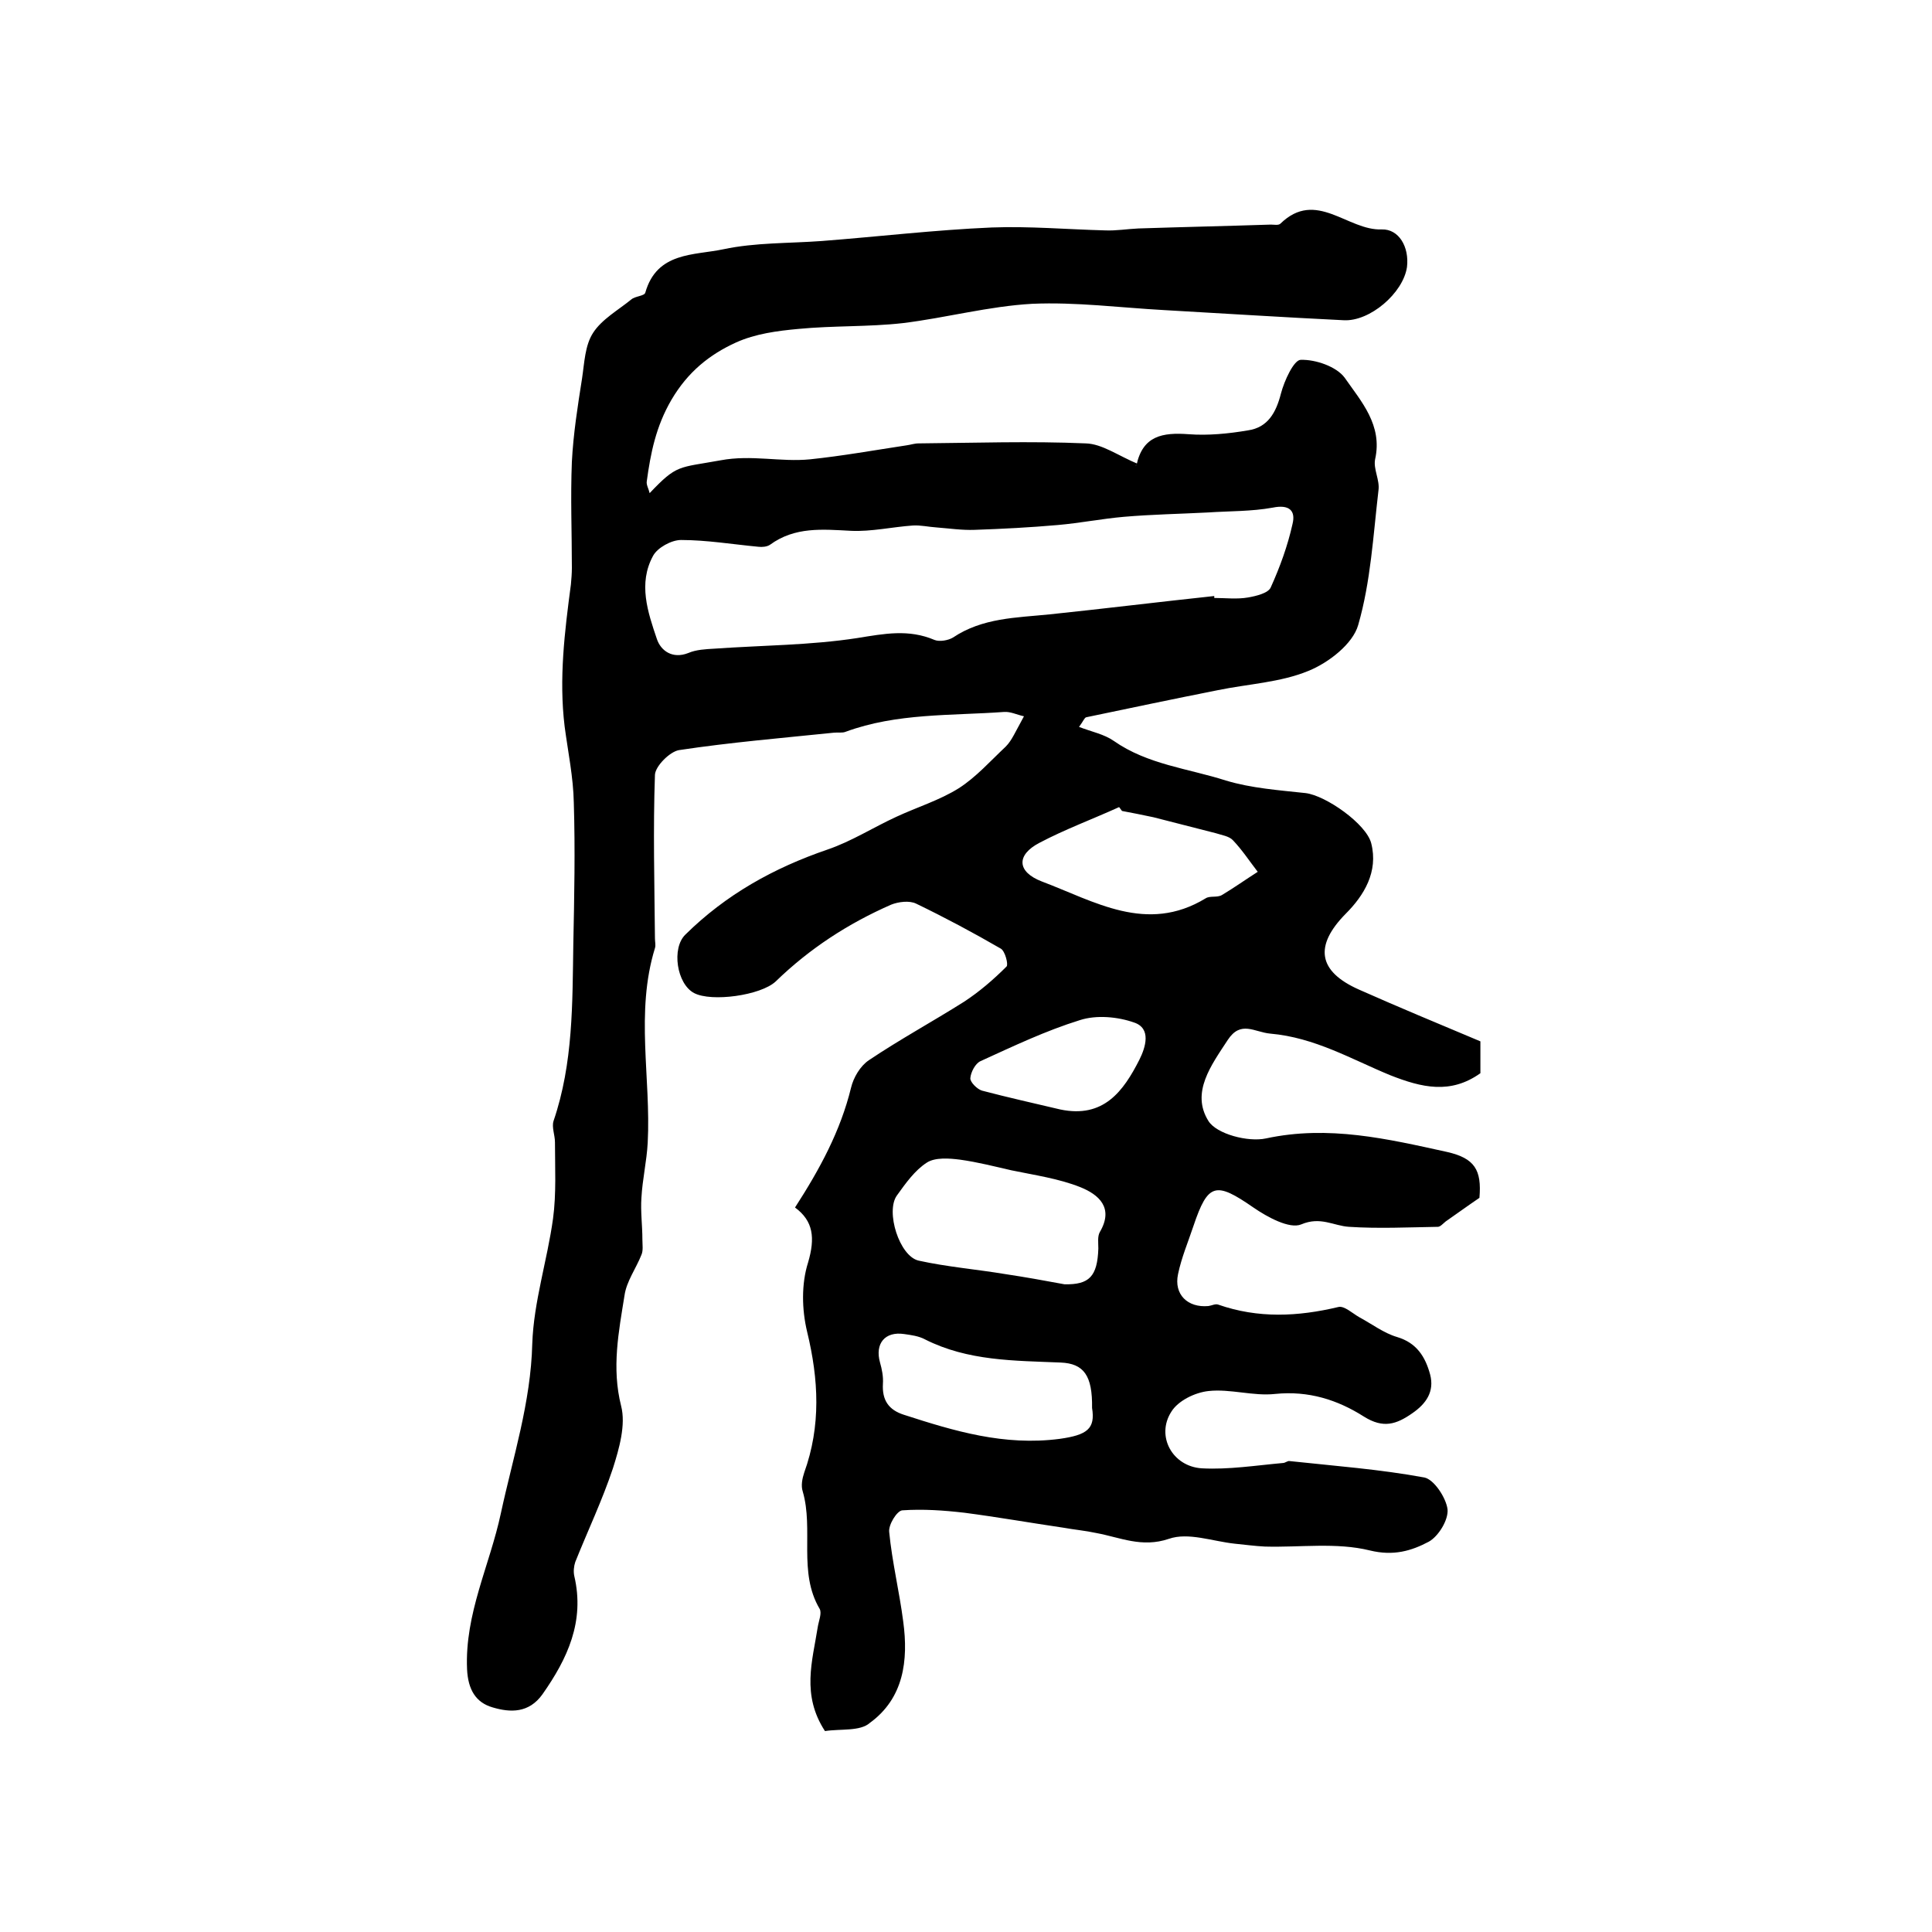 <?xml version="1.0" encoding="utf-8"?>
<!-- Generator: Adobe Illustrator 22.0.0, SVG Export Plug-In . SVG Version: 6.00 Build 0)  -->
<svg version="1.1" id="图层_1" xmlns="http://www.w3.org/2000/svg" xmlns:xlink="http://www.w3.org/1999/xlink" x="0px" y="0px"
	 viewBox="0 0 400 400" style="enable-background:new 0 0 400 400;" xml:space="preserve">
<style type="text/css">
	.st0{fill:#FFFFFF;}
</style>
<g>
	
	<path d="M170.8,358.4c-4.9-7.5-2.6-14.5-1.5-21.5c0.2-1.3,0.9-2.9,0.4-3.8c-4.5-7.6-1.2-16.4-3.5-24.3c-0.4-1.2-0.1-2.7,0.3-3.9
		c3.5-9.7,3-19.3,0.6-29.2c-1.1-4.6-1.2-9.9,0.2-14.3c1.5-5.1,1.1-8.6-2.7-11.4c5.1-7.9,9.4-15.8,11.6-24.8c0.5-2.1,1.9-4.5,3.7-5.7
		c6.4-4.3,13.2-8,19.7-12.1c3.2-2.1,6.1-4.6,8.8-7.3c0.4-0.4-0.3-3.2-1.2-3.7c-5.7-3.3-11.5-6.4-17.5-9.3c-1.4-0.7-3.7-0.4-5.2,0.2
		c-8.9,3.9-16.9,9.1-23.9,15.9c-3.1,2.9-13.3,4.3-16.9,2.4c-3.6-1.9-4.7-9.3-1.8-12.1c8.4-8.3,18.3-13.8,29.4-17.6
		c5-1.7,9.5-4.6,14.3-6.8c4.3-2,8.9-3.4,12.9-5.9c3.6-2.3,6.6-5.7,9.7-8.6c0.7-0.7,1.2-1.5,1.7-2.4c0.7-1.3,1.4-2.6,2.1-3.9
		c-1.4-0.3-2.8-1-4.1-0.9c-11,0.8-22.2,0.2-32.8,4.1c-0.7,0.3-1.7,0.1-2.5,0.2c-10.7,1.1-21.4,2-32,3.6c-1.9,0.3-4.9,3.3-5,5.1
		c-0.4,11.3-0.1,22.6,0,33.9c0,0.7,0.2,1.4,0,2c-4.1,13.3-0.8,26.9-1.5,40.3c-0.2,3.8-1.1,7.6-1.3,11.4c-0.2,2.8,0.2,5.7,0.2,8.6
		c0,1.1,0.2,2.3-0.2,3.2c-1.1,2.8-3.1,5.5-3.5,8.4c-1.2,7.5-2.7,15-0.7,22.9c1,3.9-0.4,8.8-1.7,12.9c-2.2,6.6-5.2,12.9-7.8,19.4
		c-0.3,0.9-0.4,2-0.2,2.9c2.2,9.4-1.4,17.1-6.6,24.5c-2.8,3.9-6.6,3.8-10.3,2.7c-3.5-1-5.1-3.7-5.3-7.9c-0.5-11.5,4.7-21.5,7-32.3
		c2.5-11.6,6.2-22.9,6.5-35.1c0.3-8.7,3.1-17.2,4.3-25.9c0.7-5.2,0.4-10.6,0.4-15.8c0-1.5-0.7-3.1-0.3-4.4c4.1-12,3.9-24.4,4.1-36.7
		c0.2-9.7,0.4-19.5,0.1-29.2c-0.1-5.3-1.2-10.5-1.9-15.8c-1.2-9.9,0-19.6,1.3-29.4c0.1-1.1,0.2-2.3,0.2-3.4c0-7.3-0.3-14.7,0-22
		c0.3-5.8,1.2-11.5,2.1-17.2c0.5-3.3,0.6-6.9,2.3-9.5c1.8-2.8,5.2-4.7,7.9-6.9c0.8-0.7,2.7-0.7,2.9-1.4c2.4-8.5,10.1-7.7,16.2-9
		c6.6-1.4,13.5-1.2,20.3-1.7c11.7-0.9,23.5-2.3,35.2-2.8c7.8-0.3,15.7,0.4,23.5,0.6c2.3,0.1,4.6-0.3,6.9-0.4
		c9.1-0.3,18.3-0.5,27.4-0.8c0.7,0,1.6,0.2,2-0.2c7.4-7.2,13.9,1.5,21,1.2c3.5-0.1,5.7,3.6,5.2,7.8c-0.8,5.4-7.7,11.3-13.1,11
		c-12.4-0.6-24.8-1.4-37.2-2.1c-9.1-0.5-18.2-1.7-27.3-1.3c-9,0.5-17.8,2.9-26.8,4c-7.1,0.8-14.4,0.5-21.6,1.2
		c-4.4,0.4-8.9,1-12.9,2.8c-5.5,2.5-10,6.1-13.4,11.9c-3.2,5.5-4.3,11-5.1,16.9c-0.1,0.7,0.4,1.5,0.6,2.4c5.7-6,5.9-5.2,14.7-6.8
		c6.4-1.2,12.4,0.4,18.5-0.2c6.7-0.7,13.4-1.9,20-2.9c0.8-0.1,1.6-0.4,2.5-0.4c11.5-0.1,23.1-0.5,34.6,0c3.4,0.1,6.6,2.5,10.9,4.3
		c-1,0.4-0.5,0.3-0.4,0.2c1.3-6.1,5.4-6.8,10.8-6.4c4,0.3,8.2-0.1,12.3-0.8c4.1-0.6,5.8-3.7,6.8-7.6c0.7-2.7,2.7-7,4.1-7
		c3.1-0.1,7.4,1.4,9.1,3.7c3.4,4.9,7.9,9.8,6.3,16.9c-0.4,2,1,4.3,0.7,6.4c-1.1,9.4-1.6,18.9-4.2,27.9c-1.1,3.9-6.1,7.8-10.3,9.5
		c-5.8,2.4-12.5,2.7-18.8,4c-9.1,1.8-18.1,3.7-27.2,5.6c-0.4,0.1-0.6,0.8-1.5,2c2.6,1,5.2,1.5,7.2,2.9c7,4.9,15.4,5.7,23.2,8.2
		c5.3,1.6,11,2,16.5,2.6c4.2,0.5,12.6,6.4,13.6,10.4c1.5,5.9-1.5,10.8-5.3,14.6c-6.5,6.6-5.8,11.9,2.8,15.7
		c8.1,3.6,16.3,7,25.1,10.7c0,1.4,0,4,0,6.6c-6.2,4.4-12.1,3-18.7,0.4c-8-3.3-15.6-7.8-24.8-8.6c-3.3-0.3-6.1-2.8-8.8,1.3
		c-3.4,5.2-7.7,10.9-4,16.8c1.7,2.7,8.2,4.4,11.9,3.6c13-2.8,25.2,0.1,37.5,2.8c5.7,1.3,7.2,3.7,6.7,9.5c-2.5,1.7-4.7,3.3-7,4.9
		c-0.5,0.4-1.1,1.1-1.6,1.1c-6.1,0.1-12.3,0.4-18.4,0c-3.2-0.2-5.9-2.2-9.9-0.5c-2.4,1-7-1.5-9.9-3.5c-7.8-5.4-9.4-5.1-12.4,3.8
		c-1.1,3.3-2.5,6.6-3.2,10c-0.9,4.2,2,7,6.3,6.6c0.7-0.1,1.4-0.5,2-0.3c8.3,2.9,16.5,2.5,24.9,0.5c1.2-0.3,2.9,1.3,4.3,2.1
		c2.6,1.4,5.1,3.3,7.8,4.1c4.1,1.2,5.9,4.1,6.9,7.8c0.9,3.5-0.8,6-3.7,8c-3.3,2.3-6,3.2-10,0.7c-5.5-3.5-11.5-5.4-18.4-4.7
		c-4.5,0.5-9.3-1.1-13.8-0.6c-2.8,0.3-6.3,2-7.7,4.3c-3.2,5,0.2,11.3,6.3,11.7c5.6,0.3,11.2-0.6,16.8-1.1c0.5,0,1-0.5,1.4-0.4
		c9.3,1,18.7,1.7,27.9,3.4c2,0.4,4.5,4.2,4.8,6.6c0.2,2.2-1.9,5.6-3.9,6.7c-3.6,1.9-7.3,3-12.2,1.8c-6.9-1.7-14.4-0.6-21.7-0.8
		c-2.1-0.1-4.2-0.4-6.3-0.6c-4.6-0.5-9.6-2.4-13.6-1c-5.6,1.9-10.1-0.3-15-1.2c-2.3-0.5-4.6-0.7-6.8-1.1c-6.8-1-13.6-2.2-20.5-3.1
		c-4.3-0.5-8.6-0.8-12.9-0.5c-1.1,0.1-2.9,3-2.7,4.5c0.6,6.2,2.1,12.3,2.9,18.5c1.1,8.1,0.1,15.9-6.9,21
		C178.1,358.5,174,357.9,170.8,358.4z M251.4,123.4c0,0.1,0,0.3,0,0.4c2.3,0,4.7,0.3,7-0.1c1.7-0.3,4.2-0.9,4.7-2.1
		c1.9-4.2,3.5-8.6,4.5-13.1c0.7-2.8-0.7-4.1-4.1-3.4c-4.4,0.8-8.9,0.7-13.4,1c-5.8,0.3-11.6,0.4-17.4,0.9c-4.6,0.4-9.1,1.3-13.7,1.7
		c-5.7,0.5-11.4,0.8-17.2,1c-2.6,0.1-5.3-0.3-7.9-0.5c-1.6-0.1-3.3-0.5-4.9-0.4c-4.3,0.3-8.6,1.3-12.8,1.1
		c-5.9-0.3-11.6-0.9-16.8,2.9c-0.6,0.4-1.6,0.5-2.4,0.4c-5.3-0.5-10.7-1.4-16-1.4c-2,0-4.9,1.6-5.8,3.3c-3.1,5.7-1.1,11.6,0.8,17.2
		c0.8,2.4,3.2,4.2,6.5,2.9c1.6-0.7,3.6-0.8,5.4-0.9c9.9-0.7,19.9-0.7,29.6-2.2c5.6-0.9,10.6-1.9,16,0.4c1,0.4,2.8,0.1,3.8-0.5
		c6.1-4.1,13.1-4.1,20-4.8C228.8,126,240.1,124.6,251.4,123.4z M220.4,265.9c5.1,0.1,6.8-1.6,7-7.4c0-1.2-0.2-2.5,0.3-3.4
		c3-5.1-0.3-7.8-4-9.3c-4.5-1.8-9.5-2.5-14.3-3.5c-3.5-0.8-7-1.7-10.6-2.2c-2.3-0.3-5.2-0.5-6.9,0.6c-2.5,1.6-4.4,4.3-6.2,6.8
		c-2.4,3.3,0.5,12.6,4.5,13.5c5.9,1.3,12,1.8,18,2.8C212.2,264.4,216.1,265.1,220.4,265.9z M232.3,167.9c-0.2-0.3-0.4-0.5-0.6-0.8
		c-5.5,2.5-11.2,4.6-16.5,7.4c-4.8,2.5-4.7,6,0.5,8c10.9,4.1,21.7,10.9,33.9,3.5c0.9-0.6,2.4-0.1,3.4-0.7c2.5-1.5,4.9-3.2,7.4-4.8
		c-1.7-2.2-3.2-4.5-5.1-6.5c-0.8-0.9-2.4-1.1-3.6-1.5c-4.3-1.1-8.6-2.2-12.9-3.3C236.5,168.7,234.4,168.3,232.3,167.9z M226.1,291.5
		c0.1-6.7-1.7-9.2-6.5-9.4c-9.6-0.4-19.2-0.3-28.1-4.8c-1.3-0.7-2.9-0.9-4.3-1.1c-4-0.6-6.1,2-5,5.9c0.4,1.4,0.7,2.9,0.6,4.4
		c-0.2,3.4,1.2,5.4,4.3,6.4c10.5,3.4,20.8,6.5,32.3,5C225.1,297.1,226.8,295.8,226.1,291.5z M219.5,229.7c9,1.9,13.1-3.8,16.4-10.3
		c1.3-2.6,2.5-6.5-1.1-7.7c-3.4-1.2-7.8-1.6-11.2-0.5c-7.1,2.2-13.8,5.4-20.6,8.5c-1.1,0.5-2,2.3-2.1,3.5c-0.1,0.8,1.4,2.3,2.4,2.6
		C208.6,227.2,214,228.4,219.5,229.7z"/>
	
	
	
	
	
</g>
</svg>
